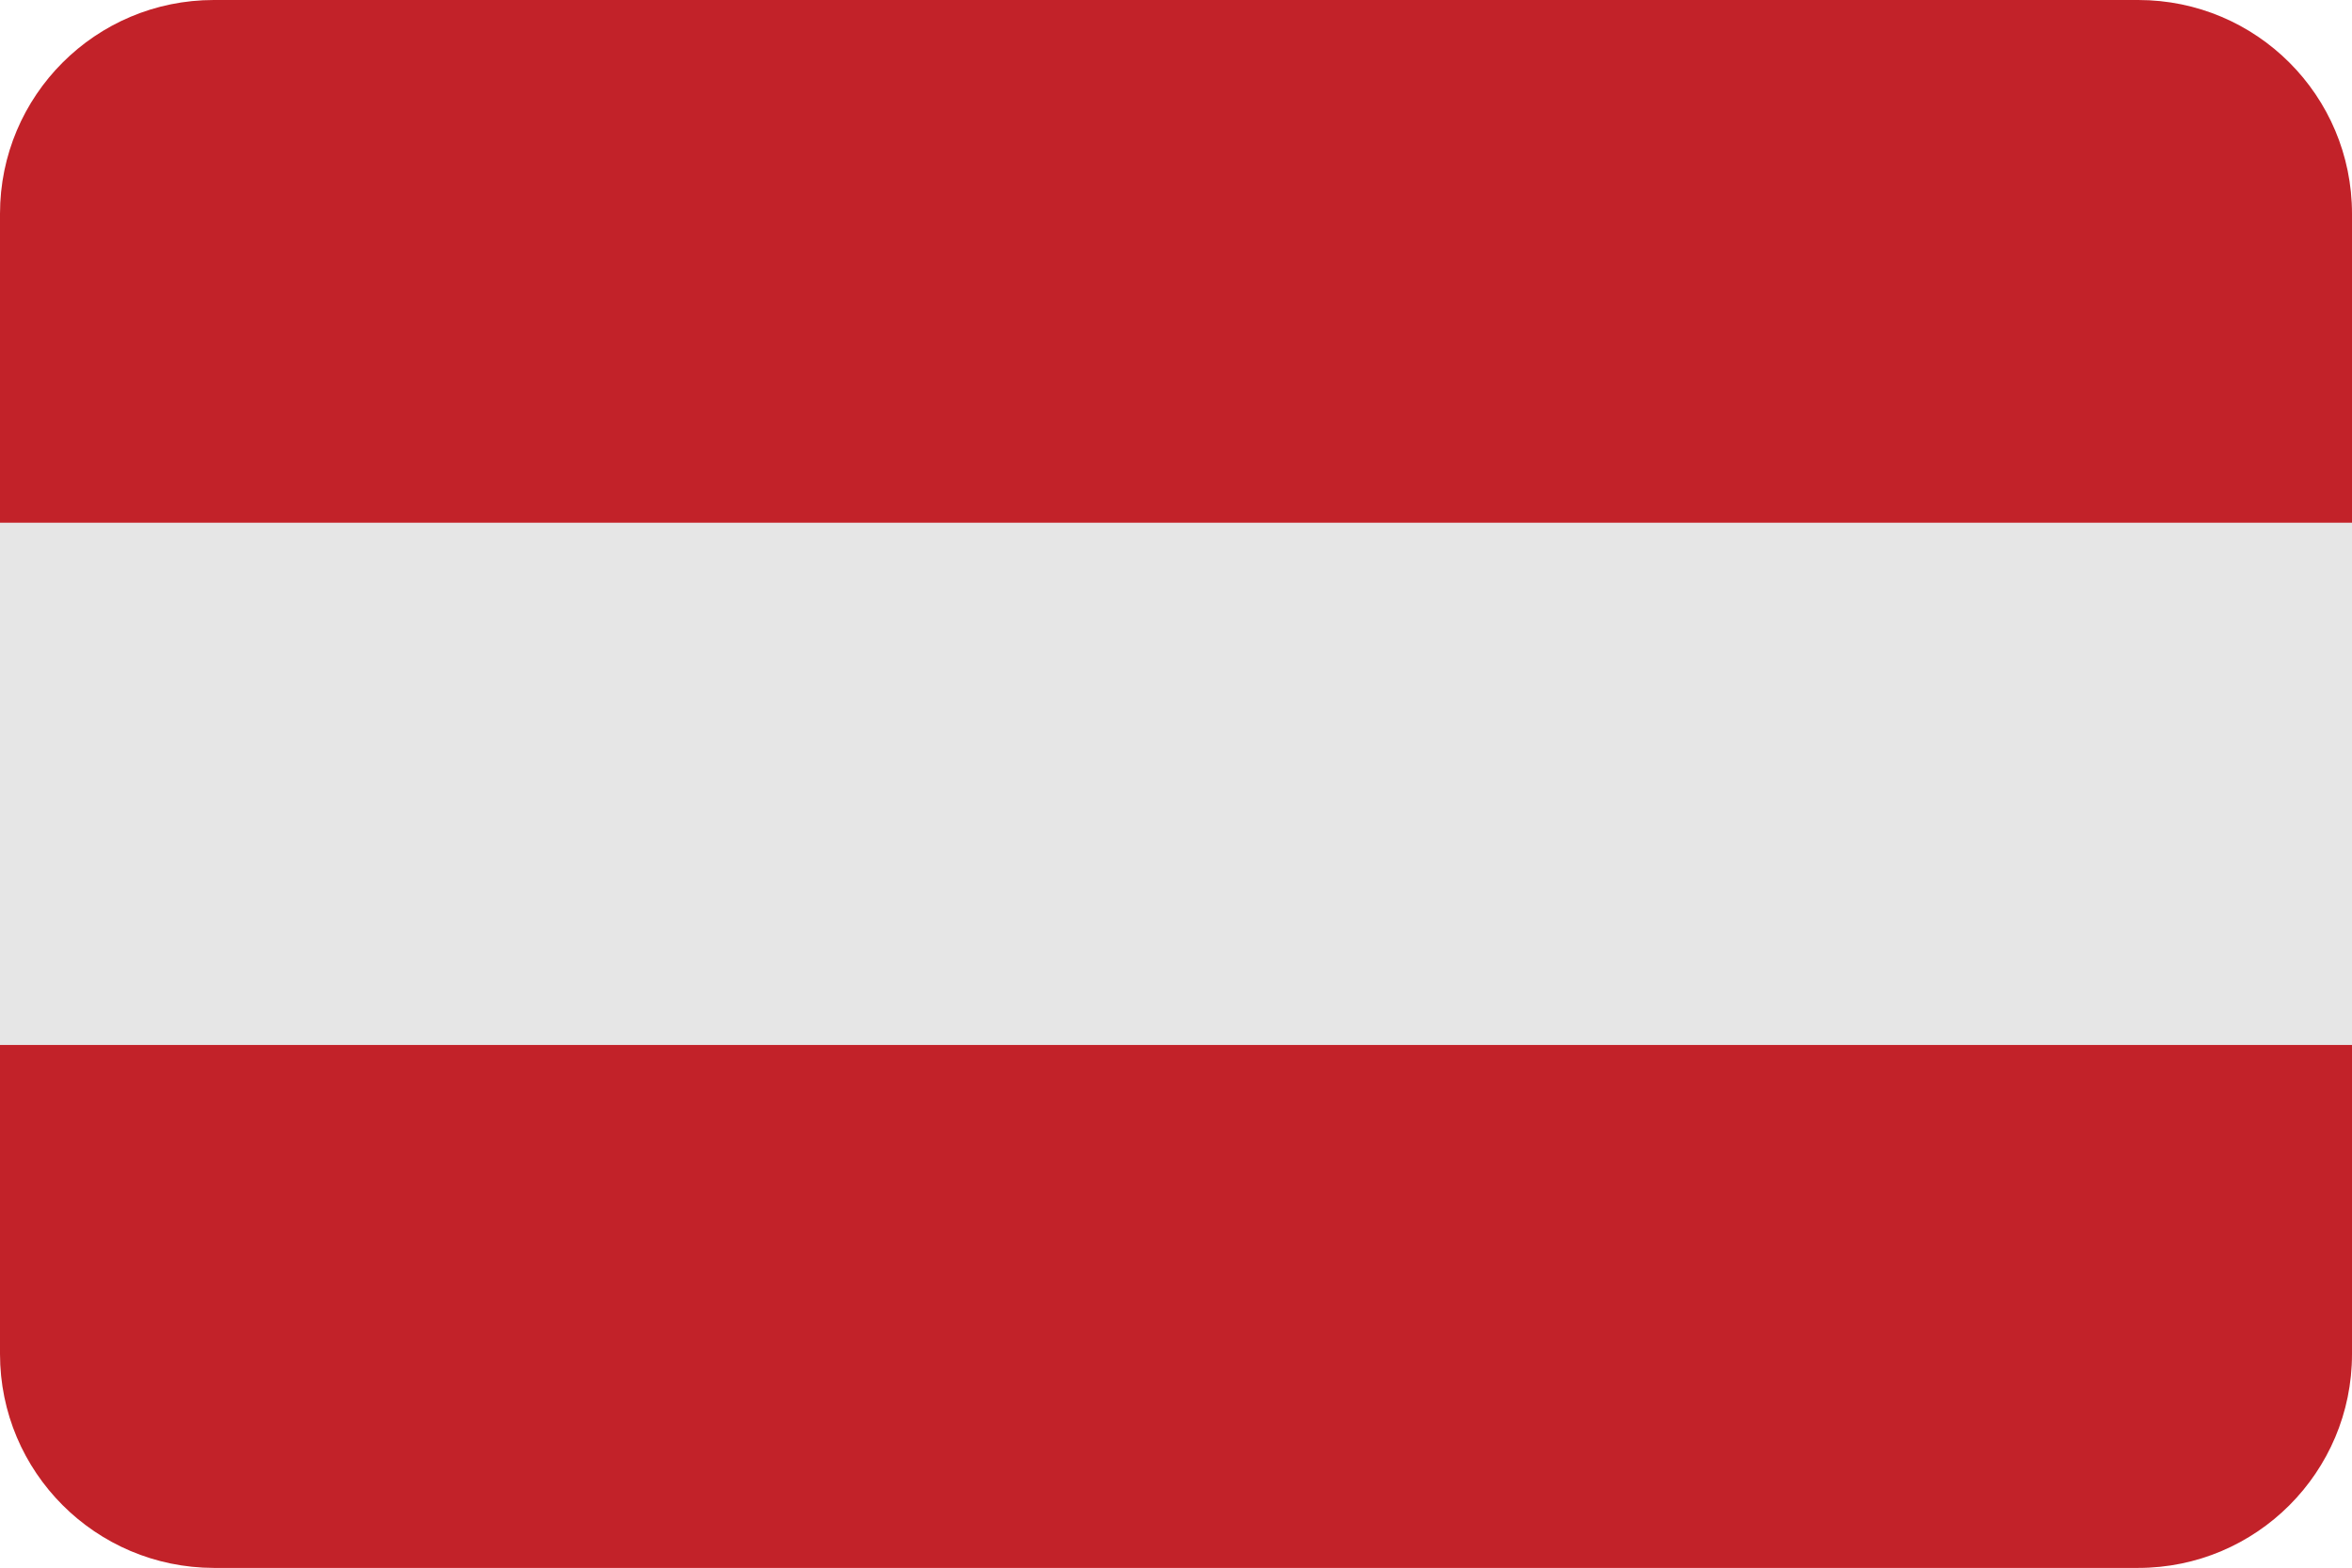 <?xml version="1.0" encoding="UTF-8"?><svg xmlns="http://www.w3.org/2000/svg" xmlns:xlink="http://www.w3.org/1999/xlink" height="695.3" preserveAspectRatio="xMidYMid meet" version="1.0" viewBox="0.0 0.0 1042.8 695.3" width="1042.8" zoomAndPan="magnify"><g><g id="change1_1"><path d="M0 231.7H1042.8V463.4H0z" fill="#e6e6e6"/></g><g id="change2_1"><path d="M1042.8,463.5v137c0,52.3-42.4,94.8-94.8,94.8H94.8C42.4,695.2,0,652.8,0,600.4v-137H1042.8z" fill="#c22229"/></g><g id="change2_2"><path d="M1042.8,94.8v137H0v-137C0,42.4,42.4,0,94.8,0H948C1000.4,0,1042.8,42.4,1042.8,94.8z" fill="#c22229"/></g></g></svg>
